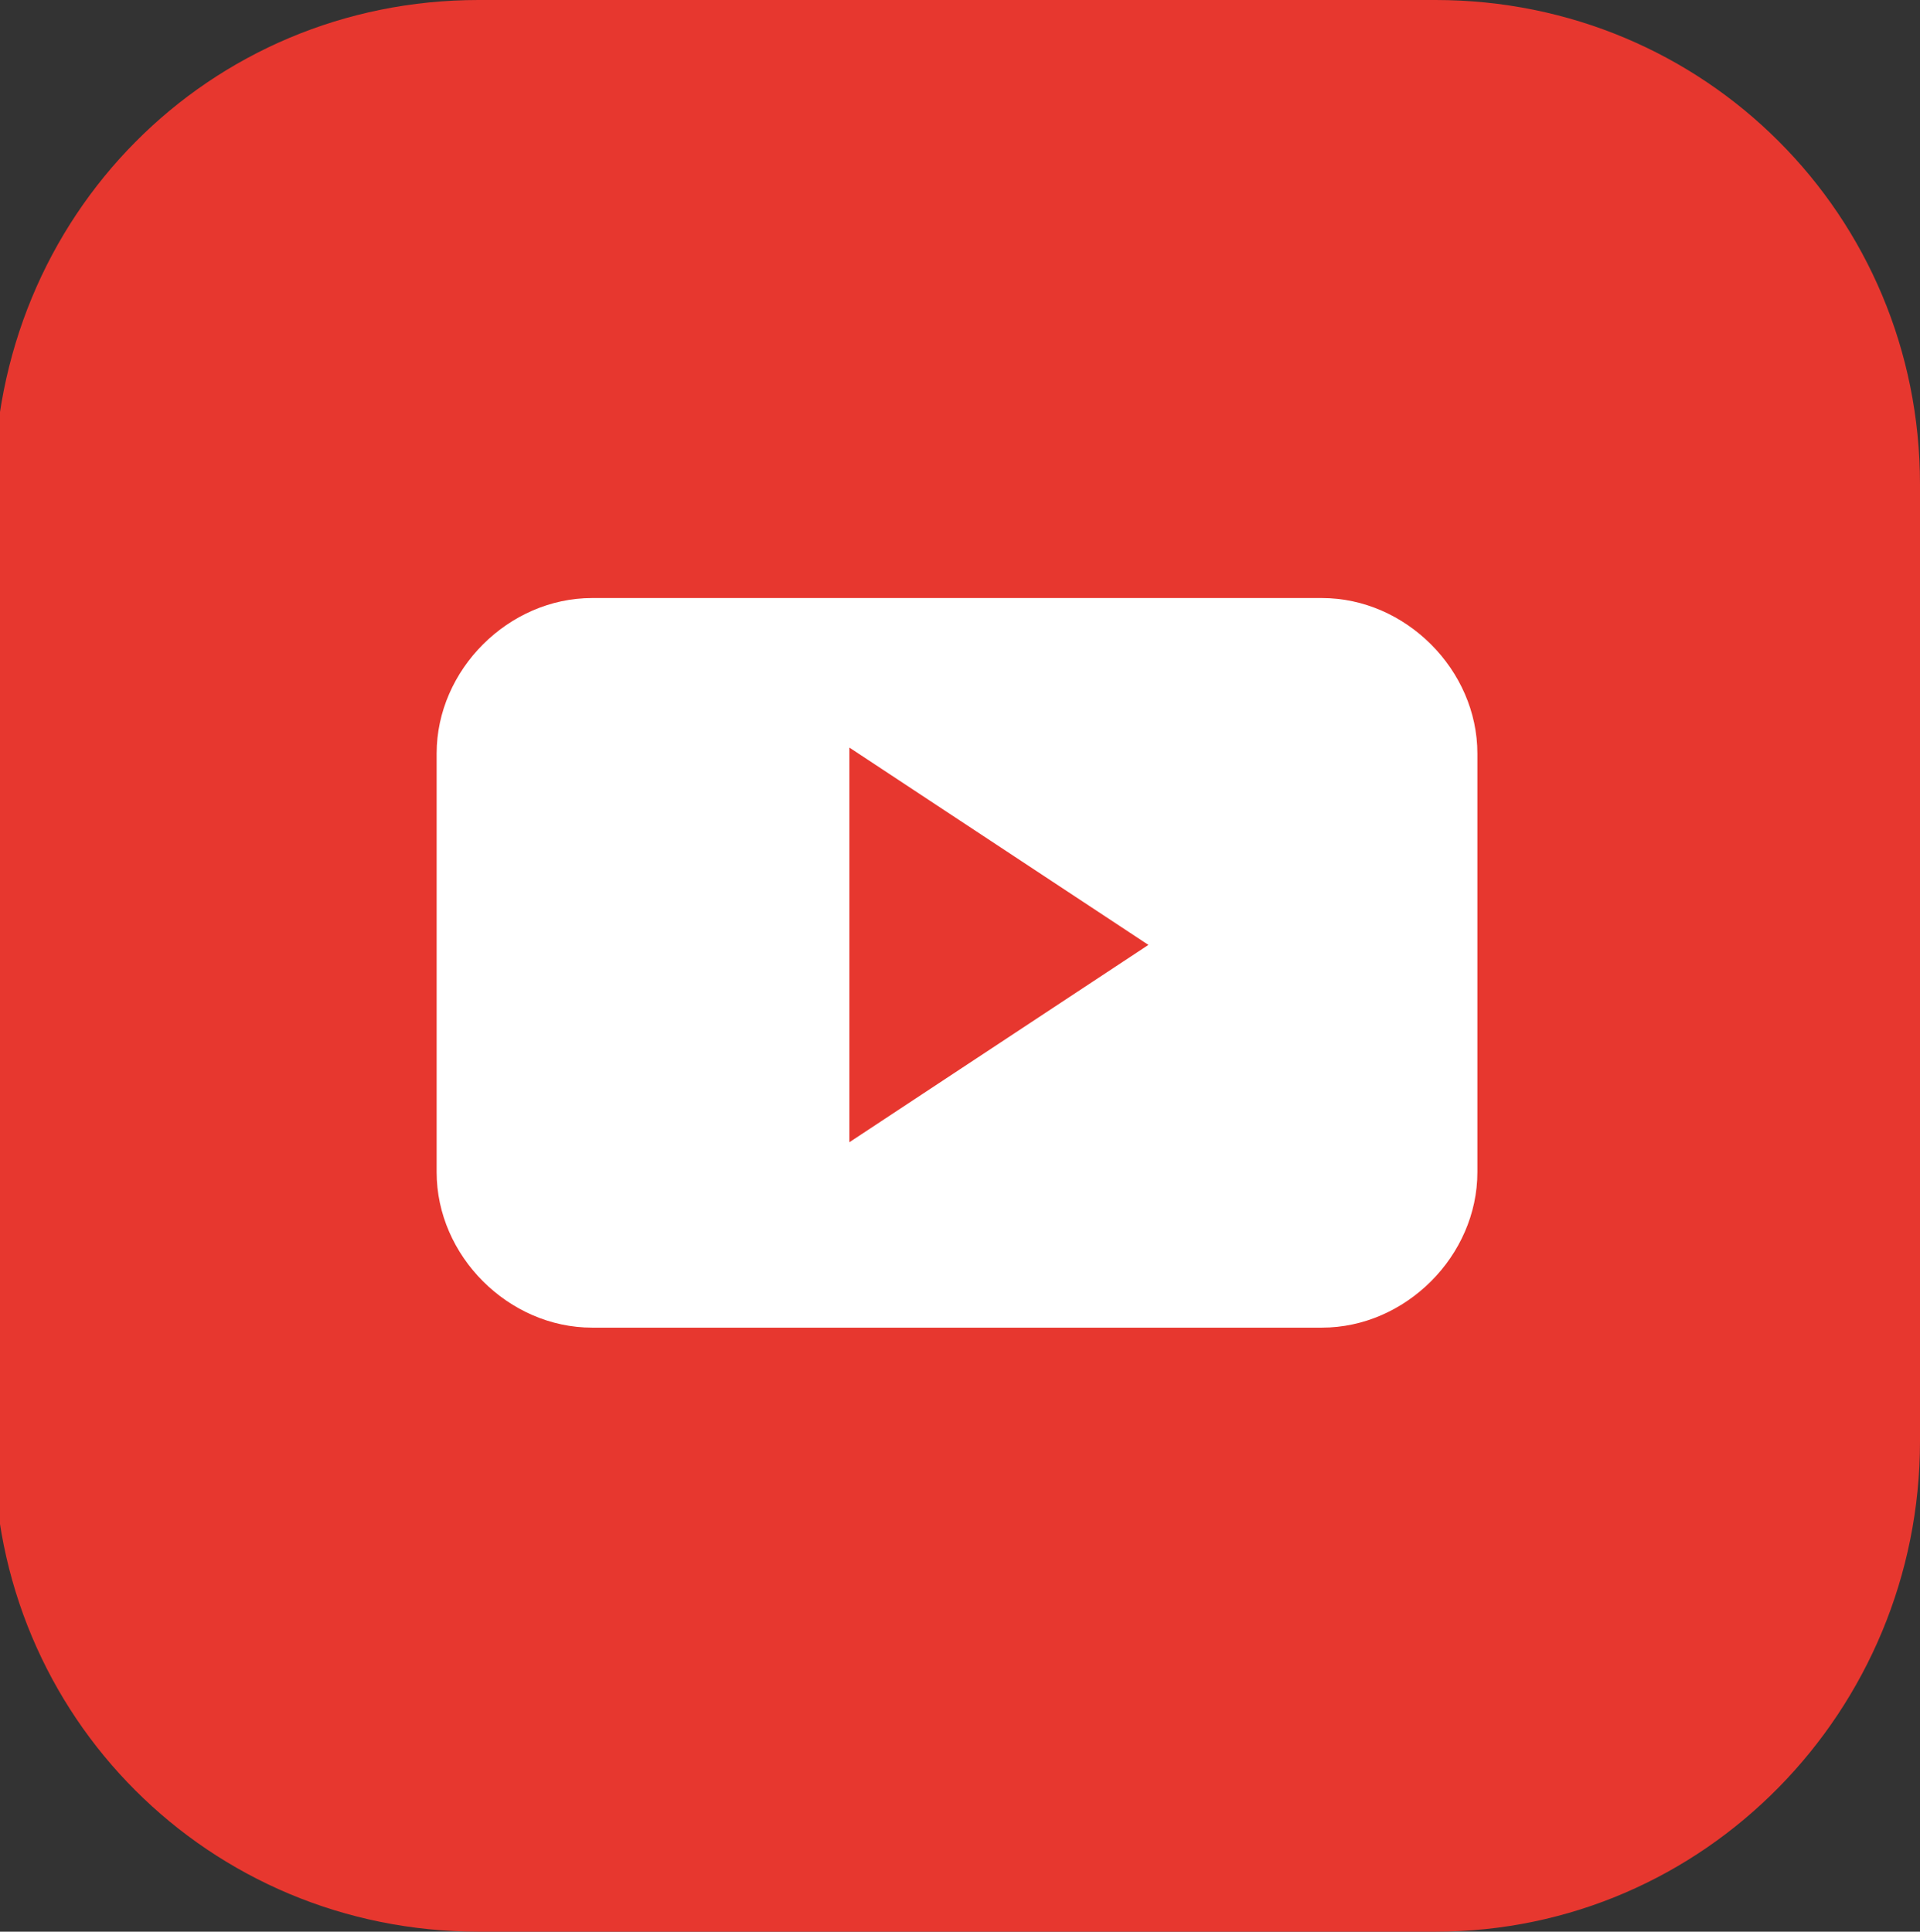 <?xml version="1.0" encoding="utf-8"?>
<!-- Generator: Adobe Illustrator 26.1.0, SVG Export Plug-In . SVG Version: 6.00 Build 0)  -->
<svg version="1.1" id="Calque_1" xmlns="http://www.w3.org/2000/svg" xmlns:xlink="http://www.w3.org/1999/xlink" x="0px" y="0px"
	 viewBox="0 0 32.1 32.3" style="enable-background:new 0 0 32.1 32.3;" xml:space="preserve">
<rect x="0" y="0" width="32.1" height="32.3" fill="#333333" stroke="none"/>
<style type="text/css">
	.st0{fill:#E7372F;}
	.st1{fill-rule:evenodd;clip-rule:evenodd;fill:#FFFFFF;}
</style>
<g>
	<path class="st0" d="M24,32.3H8c-4.5,0-8.1-3.6-8.1-8.1v-16C-0.1,3.6,3.5,0,8,0h16c4.5,0,8.1,3.6,8.1,8.1v16
		C32.1,28.6,28.5,32.3,24,32.3z"/>
	<g>
		<path class="st1" d="M24.7,12.6c0-1.4-1.2-2.6-2.6-2.6H9.9c-1.4,0-2.6,1.2-2.6,2.6v7c0,1.4,1.2,2.6,2.6,2.6h12.2
			c1.4,0,2.6-1.2,2.6-2.6V12.6z M14.2,19.1v-6.6l5,3.3L14.2,19.1z M14.2,19.1"/>
	</g>
</g>
</svg>
